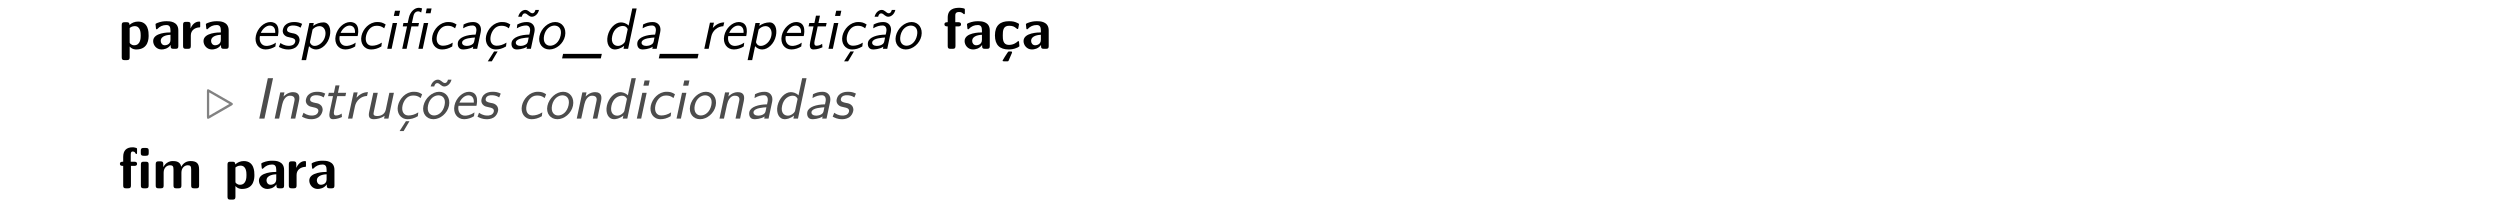 <?xml version="1.0" encoding="UTF-8"?>
<svg xmlns="http://www.w3.org/2000/svg" xmlns:xlink="http://www.w3.org/1999/xlink" width="428.518" height="35.866" viewBox="0 0 428.518 35.866">
<defs>
<g>
<g id="glyph-0-0">
<path d="M 5.219 -2.297 C 5.219 -2.797 5.219 -4.672 3.406 -4.672 C 2.828 -4.672 2.297 -4.438 1.938 -4.094 C 1.938 -4.469 1.797 -4.562 1.453 -4.562 L 1.094 -4.562 C 0.734 -4.562 0.609 -4.453 0.609 -4.094 L 0.609 1.453 C 0.609 1.812 0.719 1.938 1.094 1.938 L 1.484 1.938 C 1.859 1.938 1.969 1.797 1.969 1.453 L 1.969 -0.391 C 2.406 0.109 2.953 0.109 3.094 0.109 C 5.219 0.109 5.219 -1.797 5.219 -2.297 Z M 3.859 -2.281 C 3.859 -1.891 3.859 -0.609 2.734 -0.609 C 2.5 -0.609 2.328 -0.688 2.203 -0.781 C 1.969 -0.953 1.969 -1 1.969 -1.172 L 1.969 -3.562 C 2.078 -3.672 2.406 -3.891 2.828 -3.891 C 3.844 -3.891 3.859 -2.719 3.859 -2.281 Z M 3.859 -2.281 "/>
</g>
<g id="glyph-0-1">
<path d="M 4.719 -0.484 L 4.719 -3.156 C 4.719 -4.719 3.203 -4.734 2.719 -4.734 C 2.25 -4.734 1.75 -4.688 1.078 -4.422 C 0.875 -4.328 0.812 -4.297 0.812 -4.188 C 0.812 -4.109 0.875 -3.531 0.891 -3.453 C 0.891 -3.406 0.953 -3.344 1.016 -3.344 C 1.062 -3.344 1.094 -3.375 1.125 -3.406 C 1.562 -3.859 2.047 -4.078 2.672 -4.078 C 3.203 -4.078 3.375 -3.75 3.375 -3.156 L 3.375 -2.812 C 3.016 -2.812 0.406 -2.797 0.406 -1.328 C 0.406 -0.625 0.969 0.109 1.844 0.109 C 2.188 0.109 2.938 0.016 3.406 -0.672 L 3.406 -0.484 C 3.406 -0.156 3.469 0 3.875 0 L 4.25 0 C 4.625 0 4.719 -0.125 4.719 -0.484 Z M 3.375 -1.531 C 3.375 -0.609 2.422 -0.609 2.391 -0.609 C 1.969 -0.609 1.703 -0.969 1.703 -1.344 C 1.703 -2.328 3.094 -2.391 3.375 -2.406 Z M 3.375 -1.531 "/>
</g>
<g id="glyph-0-2">
<path d="M 3.547 -3.938 L 3.547 -4.406 C 3.547 -4.609 3.547 -4.672 3.375 -4.672 C 3.094 -4.672 2.359 -4.578 1.891 -3.5 L 1.891 -4.141 C 1.891 -4.469 1.812 -4.625 1.406 -4.625 L 1.094 -4.625 C 0.734 -4.625 0.609 -4.516 0.609 -4.141 L 0.609 -0.484 C 0.609 -0.125 0.719 0 1.094 0 L 1.453 0 C 1.828 0 1.938 -0.125 1.938 -0.484 L 1.938 -2.297 C 1.938 -3.234 2.719 -3.625 3.344 -3.672 C 3.531 -3.672 3.547 -3.672 3.547 -3.938 Z M 3.547 -3.938 "/>
</g>
<g id="glyph-0-3">
<path d="M 3.797 -6.188 L 3.797 -6.656 C 3.797 -6.891 3.781 -6.891 3.453 -6.969 C 3.156 -7.031 2.953 -7.031 2.797 -7.031 C 2.047 -7.031 0.859 -6.859 0.859 -5.359 L 0.859 -4.562 C 0.641 -4.562 0.297 -4.562 0.297 -4.203 C 0.297 -3.844 0.641 -3.844 0.859 -3.844 L 0.859 -0.484 C 0.859 -0.125 0.969 0 1.328 0 L 1.703 0 C 2.078 0 2.188 -0.125 2.188 -0.484 L 2.188 -3.844 L 2.656 -3.844 C 2.781 -3.844 3.141 -3.844 3.141 -4.203 C 3.141 -4.562 2.781 -4.562 2.656 -4.562 L 2.156 -4.562 L 2.156 -5.656 C 2.156 -5.906 2.156 -6.312 2.797 -6.312 C 3.125 -6.312 3.312 -6.219 3.516 -6.031 C 3.594 -5.953 3.625 -5.938 3.672 -5.938 C 3.797 -5.938 3.797 -6.031 3.797 -6.188 Z M 3.797 -6.188 "/>
</g>
<g id="glyph-0-4">
<path d="M 4.562 -0.5 C 4.562 -0.609 4.516 -1.062 4.5 -1.203 C 4.5 -1.219 4.469 -1.328 4.375 -1.328 C 4.344 -1.328 4.312 -1.328 4.219 -1.219 C 4.047 -1.078 3.578 -0.672 2.766 -0.672 C 1.719 -0.672 1.719 -1.672 1.719 -2.312 C 1.719 -3.125 1.781 -3.953 2.797 -3.953 C 3.438 -3.953 3.703 -3.797 4.062 -3.5 C 4.188 -3.391 4.203 -3.391 4.25 -3.391 C 4.344 -3.391 4.359 -3.484 4.375 -3.516 C 4.391 -3.594 4.5 -4.156 4.5 -4.203 C 4.5 -4.297 4.422 -4.344 4.25 -4.422 C 3.781 -4.641 3.484 -4.734 2.781 -4.734 C 1.297 -4.734 0.375 -4.031 0.375 -2.297 C 0.375 -0.641 1.219 0.109 2.734 0.109 C 3 0.109 3.594 0.094 4.266 -0.234 C 4.547 -0.391 4.562 -0.406 4.562 -0.5 Z M 3.312 0.594 C 3.312 0.453 3.203 0.453 3.047 0.453 L 2.875 0.453 C 2.656 0.453 2.656 0.469 2.516 0.672 C 2.406 0.844 1.688 1.938 1.688 2 C 1.688 2.141 1.781 2.141 1.938 2.141 L 2.438 2.141 C 2.656 2.141 2.672 2.141 2.75 1.953 L 3.266 0.75 C 3.312 0.625 3.312 0.594 3.312 0.594 Z M 3.312 0.594 "/>
</g>
<g id="glyph-0-5">
<path d="M 5.234 -6.047 L 5.234 -6.453 C 5.234 -6.766 5.156 -6.922 4.75 -6.922 L 4.359 -6.922 C 3.984 -6.922 3.875 -6.797 3.875 -6.453 L 3.875 -6.047 C 3.875 -5.734 3.953 -5.578 4.359 -5.578 L 4.75 -5.578 C 5.141 -5.578 5.234 -5.703 5.234 -6.047 Z M 5.219 -0.484 L 5.219 -4.094 C 5.219 -4.406 5.156 -4.562 4.75 -4.562 L 4.375 -4.562 C 4 -4.562 3.891 -4.438 3.891 -4.094 L 3.891 -0.484 C 3.891 -0.156 3.969 0 4.375 0 L 4.75 0 C 5.125 0 5.219 -0.125 5.219 -0.484 Z M 3.234 -4.203 C 3.234 -4.562 2.875 -4.562 2.75 -4.562 L 2.156 -4.562 L 2.156 -5.703 C 2.156 -5.984 2.172 -6.312 2.484 -6.312 C 2.828 -6.312 2.922 -6.094 2.984 -5.969 C 3 -5.938 3.031 -5.875 3.094 -5.875 C 3.234 -5.875 3.234 -5.984 3.234 -6.141 L 3.234 -6.656 C 3.234 -6.875 3.234 -6.891 2.984 -6.953 C 2.734 -7.031 2.609 -7.031 2.469 -7.031 C 1.422 -7.031 0.859 -6.484 0.859 -5.391 L 0.859 -4.562 C 0.641 -4.562 0.297 -4.562 0.297 -4.203 C 0.297 -3.844 0.641 -3.844 0.859 -3.844 L 0.859 -0.484 C 0.859 -0.125 0.969 0 1.328 0 L 1.703 0 C 2.078 0 2.188 -0.125 2.188 -0.484 L 2.188 -3.844 L 2.75 -3.844 C 2.875 -3.844 3.234 -3.844 3.234 -4.203 Z M 3.234 -4.203 "/>
</g>
<g id="glyph-0-6">
<path d="M 8.031 -0.484 L 8.031 -3.234 C 8.031 -4.266 7.594 -4.672 6.578 -4.672 C 5.875 -4.672 5.328 -4.344 4.969 -3.688 C 4.812 -4.641 3.953 -4.672 3.531 -4.672 C 3.344 -4.672 2.938 -4.672 2.484 -4.344 C 2.172 -4.109 1.969 -3.797 1.906 -3.656 L 1.891 -3.656 L 1.891 -4.141 C 1.891 -4.469 1.828 -4.625 1.422 -4.625 L 1.078 -4.625 C 0.719 -4.625 0.594 -4.516 0.594 -4.141 L 0.594 -0.484 C 0.594 -0.125 0.703 0 1.078 0 L 1.469 0 C 1.859 0 1.953 -0.125 1.953 -0.484 L 1.953 -2.688 C 1.953 -3.578 2.562 -3.953 3.047 -3.953 C 3.531 -3.953 3.641 -3.75 3.641 -3.219 L 3.641 -0.484 C 3.641 -0.125 3.75 0 4.109 0 L 4.516 0 C 4.891 0 5 -0.125 5 -0.484 L 5 -2.688 C 5 -3.578 5.609 -3.953 6.094 -3.953 C 6.562 -3.953 6.672 -3.75 6.672 -3.219 L 6.672 -0.484 C 6.672 -0.125 6.781 0 7.156 0 L 7.562 0 C 7.938 0 8.031 -0.125 8.031 -0.484 Z M 8.031 -0.484 "/>
</g>
<g id="glyph-1-0">
<path d="M 4.594 -2.188 C 4.672 -2.516 4.812 -3.266 4.547 -3.875 C 4.281 -4.484 3.688 -4.594 3.328 -4.594 C 2.219 -4.594 1.094 -3.531 0.828 -2.25 C 0.547 -0.938 1.281 0.109 2.484 0.109 C 3.109 0.109 3.734 -0.125 4.172 -0.406 L 4.25 -1.062 C 3.516 -0.531 2.844 -0.5 2.625 -0.5 C 1.828 -0.5 1.328 -1.203 1.516 -2.188 Z M 4.141 -2.734 L 1.672 -2.734 C 2 -3.484 2.625 -3.984 3.203 -3.984 C 3.719 -3.984 4.203 -3.656 4.141 -2.734 Z M 4.141 -2.734 "/>
</g>
<g id="glyph-1-1">
<path d="M 3.859 -1.281 C 3.984 -1.828 3.672 -2.156 3.672 -2.188 C 3.344 -2.547 3.094 -2.609 2.609 -2.688 C 2.094 -2.797 1.656 -2.906 1.75 -3.391 C 1.891 -4 2.609 -4 2.734 -4 C 3.047 -4 3.578 -3.969 4.062 -3.625 L 4.328 -4.281 C 3.859 -4.516 3.469 -4.594 2.953 -4.594 C 2.719 -4.594 1.312 -4.594 1.031 -3.297 C 0.922 -2.797 1.141 -2.484 1.359 -2.297 C 1.609 -2.078 1.828 -2.031 2.359 -1.922 C 2.703 -1.859 3.25 -1.734 3.141 -1.203 C 2.984 -0.516 2.203 -0.516 2.047 -0.516 C 1.25 -0.516 0.766 -0.891 0.609 -1 L 0.344 -0.328 C 0.641 -0.172 1.125 0.109 1.938 0.109 C 2.109 0.109 2.656 0.109 3.156 -0.203 C 3.516 -0.453 3.766 -0.844 3.859 -1.281 Z M 3.859 -1.281 "/>
</g>
<g id="glyph-1-2">
<path d="M 5.25 -2.219 C 5.516 -3.422 5.125 -4.531 4.172 -4.531 C 3.562 -4.531 2.938 -4.328 2.406 -3.938 L 2.5 -4.422 L 1.75 -4.422 L 0.406 1.938 L 1.188 1.938 L 1.688 -0.453 C 1.938 -0.172 2.328 0.109 2.922 0.109 C 3.891 0.109 4.969 -0.875 5.25 -2.219 Z M 4.469 -2.219 C 4.266 -1.203 3.406 -0.5 2.656 -0.5 C 2.266 -0.5 2.047 -0.703 1.906 -0.969 C 1.828 -1.109 1.828 -1.141 1.875 -1.312 L 2.297 -3.312 C 2.609 -3.672 3.047 -3.891 3.484 -3.891 C 4.234 -3.891 4.672 -3.141 4.469 -2.219 Z M 4.469 -2.219 "/>
</g>
<g id="glyph-1-3">
<path d="M 4.234 -0.406 L 4.312 -1.062 C 3.703 -0.672 3.141 -0.531 2.625 -0.531 C 1.797 -0.531 1.406 -1.25 1.609 -2.219 C 1.781 -3 2.344 -3.953 3.406 -3.953 C 3.922 -3.953 4.25 -3.875 4.719 -3.516 L 4.969 -4.172 C 4.453 -4.5 4.141 -4.594 3.531 -4.594 C 2.141 -4.594 1.078 -3.391 0.828 -2.219 C 0.562 -0.984 1.25 0.109 2.5 0.109 C 3.031 0.109 3.609 -0.031 4.234 -0.406 Z M 4.234 -0.406 "/>
</g>
<g id="glyph-1-4">
<path d="M 1.562 0 L 2.5 -4.422 L 1.75 -4.422 L 0.812 0 Z M 2.828 -5.641 L 3.016 -6.531 L 2.141 -6.531 L 1.938 -5.641 Z M 2.828 -5.641 "/>
</g>
<g id="glyph-1-5">
<path d="M 5.859 -6.094 L 6.031 -6.922 L 5.203 -6.922 L 5.031 -6.094 Z M 4.516 0 L 5.453 -4.422 L 4.703 -4.422 L 3.766 0 Z M 3.75 -3.844 L 3.875 -4.422 L 2.656 -4.422 L 2.922 -5.625 C 3.062 -6.266 3.453 -6.422 3.703 -6.422 C 3.906 -6.422 4.109 -6.344 4.25 -6.234 L 4.406 -6.922 C 4.344 -6.938 4.109 -7.031 3.828 -7.031 C 3.094 -7.031 2.359 -6.328 2.141 -5.328 L 1.938 -4.422 L 1.203 -4.422 L 1.094 -3.844 L 1.828 -3.844 L 1 0 L 1.75 0 L 2.578 -3.844 Z M 3.75 -3.844 "/>
</g>
<g id="glyph-1-6">
<path d="M 4.078 0 L 4.688 -2.875 C 4.906 -3.891 4.328 -4.594 3.406 -4.594 C 2.766 -4.594 2.281 -4.438 1.75 -4.172 L 1.672 -3.516 C 2.266 -3.875 2.797 -4 3.281 -4 C 3.75 -4 4.062 -3.609 3.906 -2.875 L 3.812 -2.438 C 2.328 -2.422 0.969 -2 0.781 -1.125 C 0.688 -0.703 0.781 0.109 1.656 0.109 C 1.797 0.109 2.734 0.094 3.406 -0.359 L 3.328 0 Z M 3.578 -1.312 C 3.531 -1.125 3.484 -0.875 3.109 -0.688 C 2.781 -0.516 2.406 -0.5 2.297 -0.5 C 1.812 -0.5 1.422 -0.734 1.5 -1.141 C 1.641 -1.844 3.281 -1.906 3.703 -1.938 Z M 3.578 -1.312 "/>
</g>
<g id="glyph-1-7">
<path d="M 4.234 -0.406 L 4.312 -1.062 C 3.703 -0.672 3.141 -0.531 2.625 -0.531 C 1.797 -0.531 1.406 -1.25 1.609 -2.219 C 1.781 -3 2.344 -3.953 3.406 -3.953 C 3.922 -3.953 4.25 -3.875 4.719 -3.516 L 4.969 -4.172 C 4.453 -4.5 4.141 -4.594 3.531 -4.594 C 2.141 -4.594 1.078 -3.391 0.828 -2.219 C 0.562 -0.984 1.25 0.109 2.5 0.109 C 3.031 0.109 3.609 -0.031 4.234 -0.406 Z M 2.797 0.453 L 2.188 0.453 L 1.109 2.141 L 1.797 2.141 Z M 2.797 0.453 "/>
</g>
<g id="glyph-1-8">
<path d="M 4.078 0 L 4.688 -2.875 C 4.906 -3.891 4.328 -4.594 3.406 -4.594 C 2.766 -4.594 2.281 -4.438 1.75 -4.172 L 1.672 -3.516 C 2.266 -3.875 2.797 -4 3.281 -4 C 3.75 -4 4.062 -3.609 3.906 -2.875 L 3.812 -2.438 C 2.328 -2.422 0.969 -2 0.781 -1.125 C 0.688 -0.703 0.781 0.109 1.656 0.109 C 1.797 0.109 2.734 0.094 3.406 -0.359 L 3.328 0 Z M 3.578 -1.312 C 3.531 -1.125 3.484 -0.875 3.109 -0.688 C 2.781 -0.516 2.406 -0.5 2.297 -0.5 C 1.812 -0.5 1.422 -0.734 1.5 -1.141 C 1.641 -1.844 3.281 -1.906 3.703 -1.938 Z M 5.469 -6.672 L 4.859 -6.672 C 4.781 -6.344 4.609 -6.094 4.359 -6.094 C 4.125 -6.094 3.953 -6.234 3.719 -6.438 C 3.562 -6.562 3.375 -6.672 3.125 -6.672 C 2.656 -6.672 2.094 -6.266 1.906 -5.5 L 2.516 -5.5 C 2.594 -5.828 2.766 -6.078 3.016 -6.078 C 3.25 -6.078 3.422 -5.938 3.656 -5.734 C 3.828 -5.609 4 -5.5 4.25 -5.5 C 4.719 -5.5 5.297 -5.906 5.469 -6.672 Z M 5.469 -6.672 "/>
</g>
<g id="glyph-1-9">
<path d="M 5.141 -2.188 C 5.422 -3.531 4.656 -4.594 3.469 -4.594 C 2.25 -4.594 1.047 -3.5 0.766 -2.188 C 0.484 -0.875 1.297 0.109 2.469 0.109 C 3.656 0.109 4.859 -0.891 5.141 -2.188 Z M 4.391 -2.297 C 4.141 -1.109 3.328 -0.531 2.594 -0.531 C 1.906 -0.531 1.312 -1.094 1.562 -2.297 C 1.828 -3.5 2.688 -3.984 3.328 -3.984 C 4.031 -3.984 4.641 -3.469 4.391 -2.297 Z M 4.391 -2.297 "/>
</g>
<g id="glyph-1-10">
<path d="M 6.297 1.641 L 6.469 0.859 L -0.172 0.859 L -0.344 1.641 Z M 6.297 1.641 "/>
</g>
<g id="glyph-1-11">
<path d="M 4.328 0 L 5.797 -6.922 L 5.047 -6.922 L 4.422 -3.984 C 3.984 -4.422 3.453 -4.531 3.094 -4.531 C 2.109 -4.531 1.109 -3.5 0.828 -2.219 C 0.547 -0.906 1.109 0.109 2.047 0.109 C 2.375 0.109 2.984 0.016 3.656 -0.516 L 3.547 0 Z M 3.844 -1.391 C 3.812 -1.25 3.766 -1.062 3.391 -0.781 C 3.109 -0.578 2.844 -0.5 2.594 -0.5 C 1.969 -0.5 1.344 -0.969 1.609 -2.203 C 1.891 -3.516 2.828 -3.922 3.422 -3.922 C 3.875 -3.922 4.109 -3.703 4.266 -3.375 Z M 3.844 -1.391 "/>
</g>
<g id="glyph-1-12">
<path d="M 4.078 -3.875 L 4.234 -4.531 C 3.328 -4.531 2.688 -4.031 2.266 -3.578 L 2.469 -4.484 L 1.781 -4.484 L 0.812 0 L 1.562 0 L 2.016 -2.141 C 2.234 -3.125 3.094 -3.844 4.078 -3.875 Z M 4.078 -3.875 "/>
</g>
<g id="glyph-1-13">
<path d="M 3.375 -0.266 L 3.328 -0.859 C 3.031 -0.641 2.688 -0.531 2.359 -0.531 C 2 -0.531 1.922 -0.828 2.031 -1.359 L 2.562 -3.844 L 3.969 -3.844 L 4.094 -4.422 L 2.688 -4.422 L 2.953 -5.688 L 2.266 -5.688 L 2 -4.422 L 1.125 -4.422 L 1 -3.844 L 1.844 -3.844 L 1.281 -1.188 C 1.156 -0.594 1.141 0.109 1.828 0.109 C 2.531 0.109 3.094 -0.141 3.375 -0.266 Z M 3.375 -0.266 "/>
</g>
<g id="glyph-1-14">
<path d="M 1.828 0 L 3.297 -6.922 L 2.406 -6.922 L 0.938 0 Z M 1.828 0 "/>
</g>
<g id="glyph-1-15">
<path d="M 4.344 0 L 4.969 -2.969 C 5.109 -3.625 5.156 -4.531 3.938 -4.531 C 3.047 -4.531 2.406 -3.859 2.328 -3.781 L 2.484 -4.484 L 1.766 -4.484 L 0.812 0 L 1.578 0 L 2.109 -2.438 C 2.25 -3.094 2.672 -3.922 3.422 -3.922 C 4.391 -3.922 4.25 -3.219 4.172 -2.906 L 3.562 0 Z M 4.344 0 "/>
</g>
<g id="glyph-1-16">
<path d="M 4.344 0 L 5.281 -4.422 L 4.5 -4.422 L 3.891 -1.531 C 3.734 -0.781 3.094 -0.438 2.453 -0.438 C 1.75 -0.438 1.734 -0.703 1.828 -1.125 L 2.516 -4.422 L 1.75 -4.422 L 1.031 -1.094 C 0.891 -0.375 1.016 0.109 1.844 0.109 C 2.375 0.109 3.109 -0.047 3.688 -0.484 L 3.594 0 Z M 4.344 0 "/>
</g>
<g id="glyph-1-17">
<path d="M 5.141 -2.188 C 5.422 -3.531 4.656 -4.594 3.469 -4.594 C 2.25 -4.594 1.047 -3.5 0.766 -2.188 C 0.484 -0.875 1.297 0.109 2.469 0.109 C 3.656 0.109 4.859 -0.891 5.141 -2.188 Z M 4.391 -2.297 C 4.141 -1.109 3.328 -0.531 2.594 -0.531 C 1.906 -0.531 1.312 -1.094 1.562 -2.297 C 1.828 -3.5 2.688 -3.984 3.328 -3.984 C 4.031 -3.984 4.641 -3.469 4.391 -2.297 Z M 5.578 -6.672 L 4.969 -6.672 C 4.891 -6.344 4.719 -6.094 4.453 -6.094 C 4.234 -6.094 4.047 -6.234 3.812 -6.438 C 3.656 -6.562 3.484 -6.672 3.234 -6.672 C 2.766 -6.672 2.188 -6.266 2 -5.5 L 2.609 -5.5 C 2.688 -5.828 2.859 -6.078 3.125 -6.078 C 3.344 -6.078 3.531 -5.938 3.766 -5.734 C 3.922 -5.609 4.094 -5.5 4.344 -5.5 C 4.812 -5.5 5.391 -5.906 5.578 -6.672 Z M 5.578 -6.672 "/>
</g>
<g id="glyph-2-0">
<path d="M 4.719 -2.5 C 4.719 -2.547 4.703 -2.625 4.547 -2.719 L 0.656 -4.953 C 0.531 -5.031 0.484 -5.031 0.453 -5.031 C 0.266 -5.031 0.266 -4.828 0.266 -4.672 L 0.266 -0.312 C 0.266 -0.156 0.266 0.047 0.453 0.047 C 0.484 0.047 0.516 0.047 0.641 -0.016 L 4.547 -2.266 C 4.703 -2.359 4.719 -2.438 4.719 -2.5 Z M 4.109 -2.5 L 0.656 -0.5 L 0.656 -4.484 Z M 4.109 -2.5 "/>
</g>
</g>
</defs>
<g fill="rgb(0%, 0%, 0%)" fill-opacity="1">
<use xlink:href="#glyph-0-0" x="20.257" y="8.369"/>
<use xlink:href="#glyph-0-1" x="25.847" y="8.369"/>
</g>
<g fill="rgb(0%, 0%, 0%)" fill-opacity="1">
<use xlink:href="#glyph-0-2" x="30.769" y="8.369"/>
<use xlink:href="#glyph-0-1" x="34.477" y="8.369"/>
</g>
<g fill="rgb(0%, 0%, 0%)" fill-opacity="1">
<use xlink:href="#glyph-1-0" x="43.033" y="8.369"/>
<use xlink:href="#glyph-1-1" x="47.461" y="8.369"/>
<use xlink:href="#glyph-1-2" x="51.28" y="8.369"/>
</g>
<g fill="rgb(0%, 0%, 0%)" fill-opacity="1">
<use xlink:href="#glyph-1-0" x="56.707" y="8.369"/>
<use xlink:href="#glyph-1-3" x="61.135" y="8.369"/>
<use xlink:href="#glyph-1-4" x="65.563" y="8.369"/>
<use xlink:href="#glyph-1-5" x="67.943" y="8.369"/>
<use xlink:href="#glyph-1-3" x="73.284" y="8.369"/>
<use xlink:href="#glyph-1-6" x="77.713" y="8.369"/>
<use xlink:href="#glyph-1-7" x="82.501" y="8.369"/>
</g>
<g fill="rgb(0%, 0%, 0%)" fill-opacity="1">
<use xlink:href="#glyph-1-8" x="86.919" y="8.369"/>
<use xlink:href="#glyph-1-9" x="91.707" y="8.369"/>
<use xlink:href="#glyph-1-10" x="96.689" y="8.369"/>
<use xlink:href="#glyph-1-11" x="103.331" y="8.369"/>
<use xlink:href="#glyph-1-6" x="108.478" y="8.369"/>
<use xlink:href="#glyph-1-10" x="113.266" y="8.369"/>
<use xlink:href="#glyph-1-12" x="119.908" y="8.369"/>
<use xlink:href="#glyph-1-0" x="123.313" y="8.369"/>
<use xlink:href="#glyph-1-2" x="127.741" y="8.369"/>
</g>
<g fill="rgb(0%, 0%, 0%)" fill-opacity="1">
<use xlink:href="#glyph-1-0" x="133.168" y="8.369"/>
<use xlink:href="#glyph-1-13" x="137.596" y="8.369"/>
<use xlink:href="#glyph-1-4" x="141.194" y="8.369"/>
<use xlink:href="#glyph-1-7" x="143.574" y="8.369"/>
<use xlink:href="#glyph-1-8" x="148.002" y="8.369"/>
<use xlink:href="#glyph-1-9" x="152.79" y="8.369"/>
</g>
<g fill="rgb(0%, 0%, 0%)" fill-opacity="1">
<use xlink:href="#glyph-0-3" x="161.587" y="8.369"/>
<use xlink:href="#glyph-0-1" x="164.935" y="8.369"/>
<use xlink:href="#glyph-0-4" x="170.166" y="8.369"/>
<use xlink:href="#glyph-0-1" x="175.037" y="8.369"/>
</g>
<g fill="rgb(50.999%, 50.999%, 50.999%)" fill-opacity="1">
<use xlink:href="#glyph-2-0" x="35.201" y="20.324"/>
</g>
<g fill="rgb(29.999%, 29.999%, 29.999%)" fill-opacity="1">
<use xlink:href="#glyph-1-14" x="43.503" y="20.324"/>
<use xlink:href="#glyph-1-15" x="46.271" y="20.324"/>
<use xlink:href="#glyph-1-1" x="51.418" y="20.324"/>
<use xlink:href="#glyph-1-13" x="55.237" y="20.324"/>
<use xlink:href="#glyph-1-12" x="58.834" y="20.324"/>
<use xlink:href="#glyph-1-16" x="62.239" y="20.324"/>
<use xlink:href="#glyph-1-7" x="67.386" y="20.324"/>
<use xlink:href="#glyph-1-17" x="71.815" y="20.324"/>
</g>
<g fill="rgb(29.999%, 29.999%, 29.999%)" fill-opacity="1">
<use xlink:href="#glyph-1-0" x="77.075" y="20.324"/>
<use xlink:href="#glyph-1-1" x="81.503" y="20.324"/>
</g>
<g fill="rgb(29.999%, 29.999%, 29.999%)" fill-opacity="1">
<use xlink:href="#glyph-1-3" x="88.64" y="20.324"/>
<use xlink:href="#glyph-1-9" x="93.068" y="20.324"/>
<use xlink:href="#glyph-1-15" x="98.049" y="20.324"/>
<use xlink:href="#glyph-1-11" x="103.197" y="20.324"/>
<use xlink:href="#glyph-1-4" x="108.345" y="20.324"/>
<use xlink:href="#glyph-1-3" x="110.725" y="20.324"/>
<use xlink:href="#glyph-1-4" x="115.153" y="20.324"/>
<use xlink:href="#glyph-1-9" x="117.533" y="20.324"/>
<use xlink:href="#glyph-1-15" x="122.514" y="20.324"/>
<use xlink:href="#glyph-1-6" x="127.662" y="20.324"/>
<use xlink:href="#glyph-1-11" x="132.45" y="20.324"/>
<use xlink:href="#glyph-1-6" x="137.598" y="20.324"/>
<use xlink:href="#glyph-1-1" x="142.386" y="20.324"/>
</g>
<g fill="rgb(0%, 0%, 0%)" fill-opacity="1">
<use xlink:href="#glyph-0-5" x="20.257" y="32.279"/>
<use xlink:href="#glyph-0-6" x="26.096" y="32.279"/>
</g>
<g fill="rgb(0%, 0%, 0%)" fill-opacity="1">
<use xlink:href="#glyph-0-0" x="38.387" y="32.279"/>
<use xlink:href="#glyph-0-1" x="43.977" y="32.279"/>
</g>
<g fill="rgb(0%, 0%, 0%)" fill-opacity="1">
<use xlink:href="#glyph-0-2" x="48.898" y="32.279"/>
<use xlink:href="#glyph-0-1" x="52.607" y="32.279"/>
</g>
</svg>

